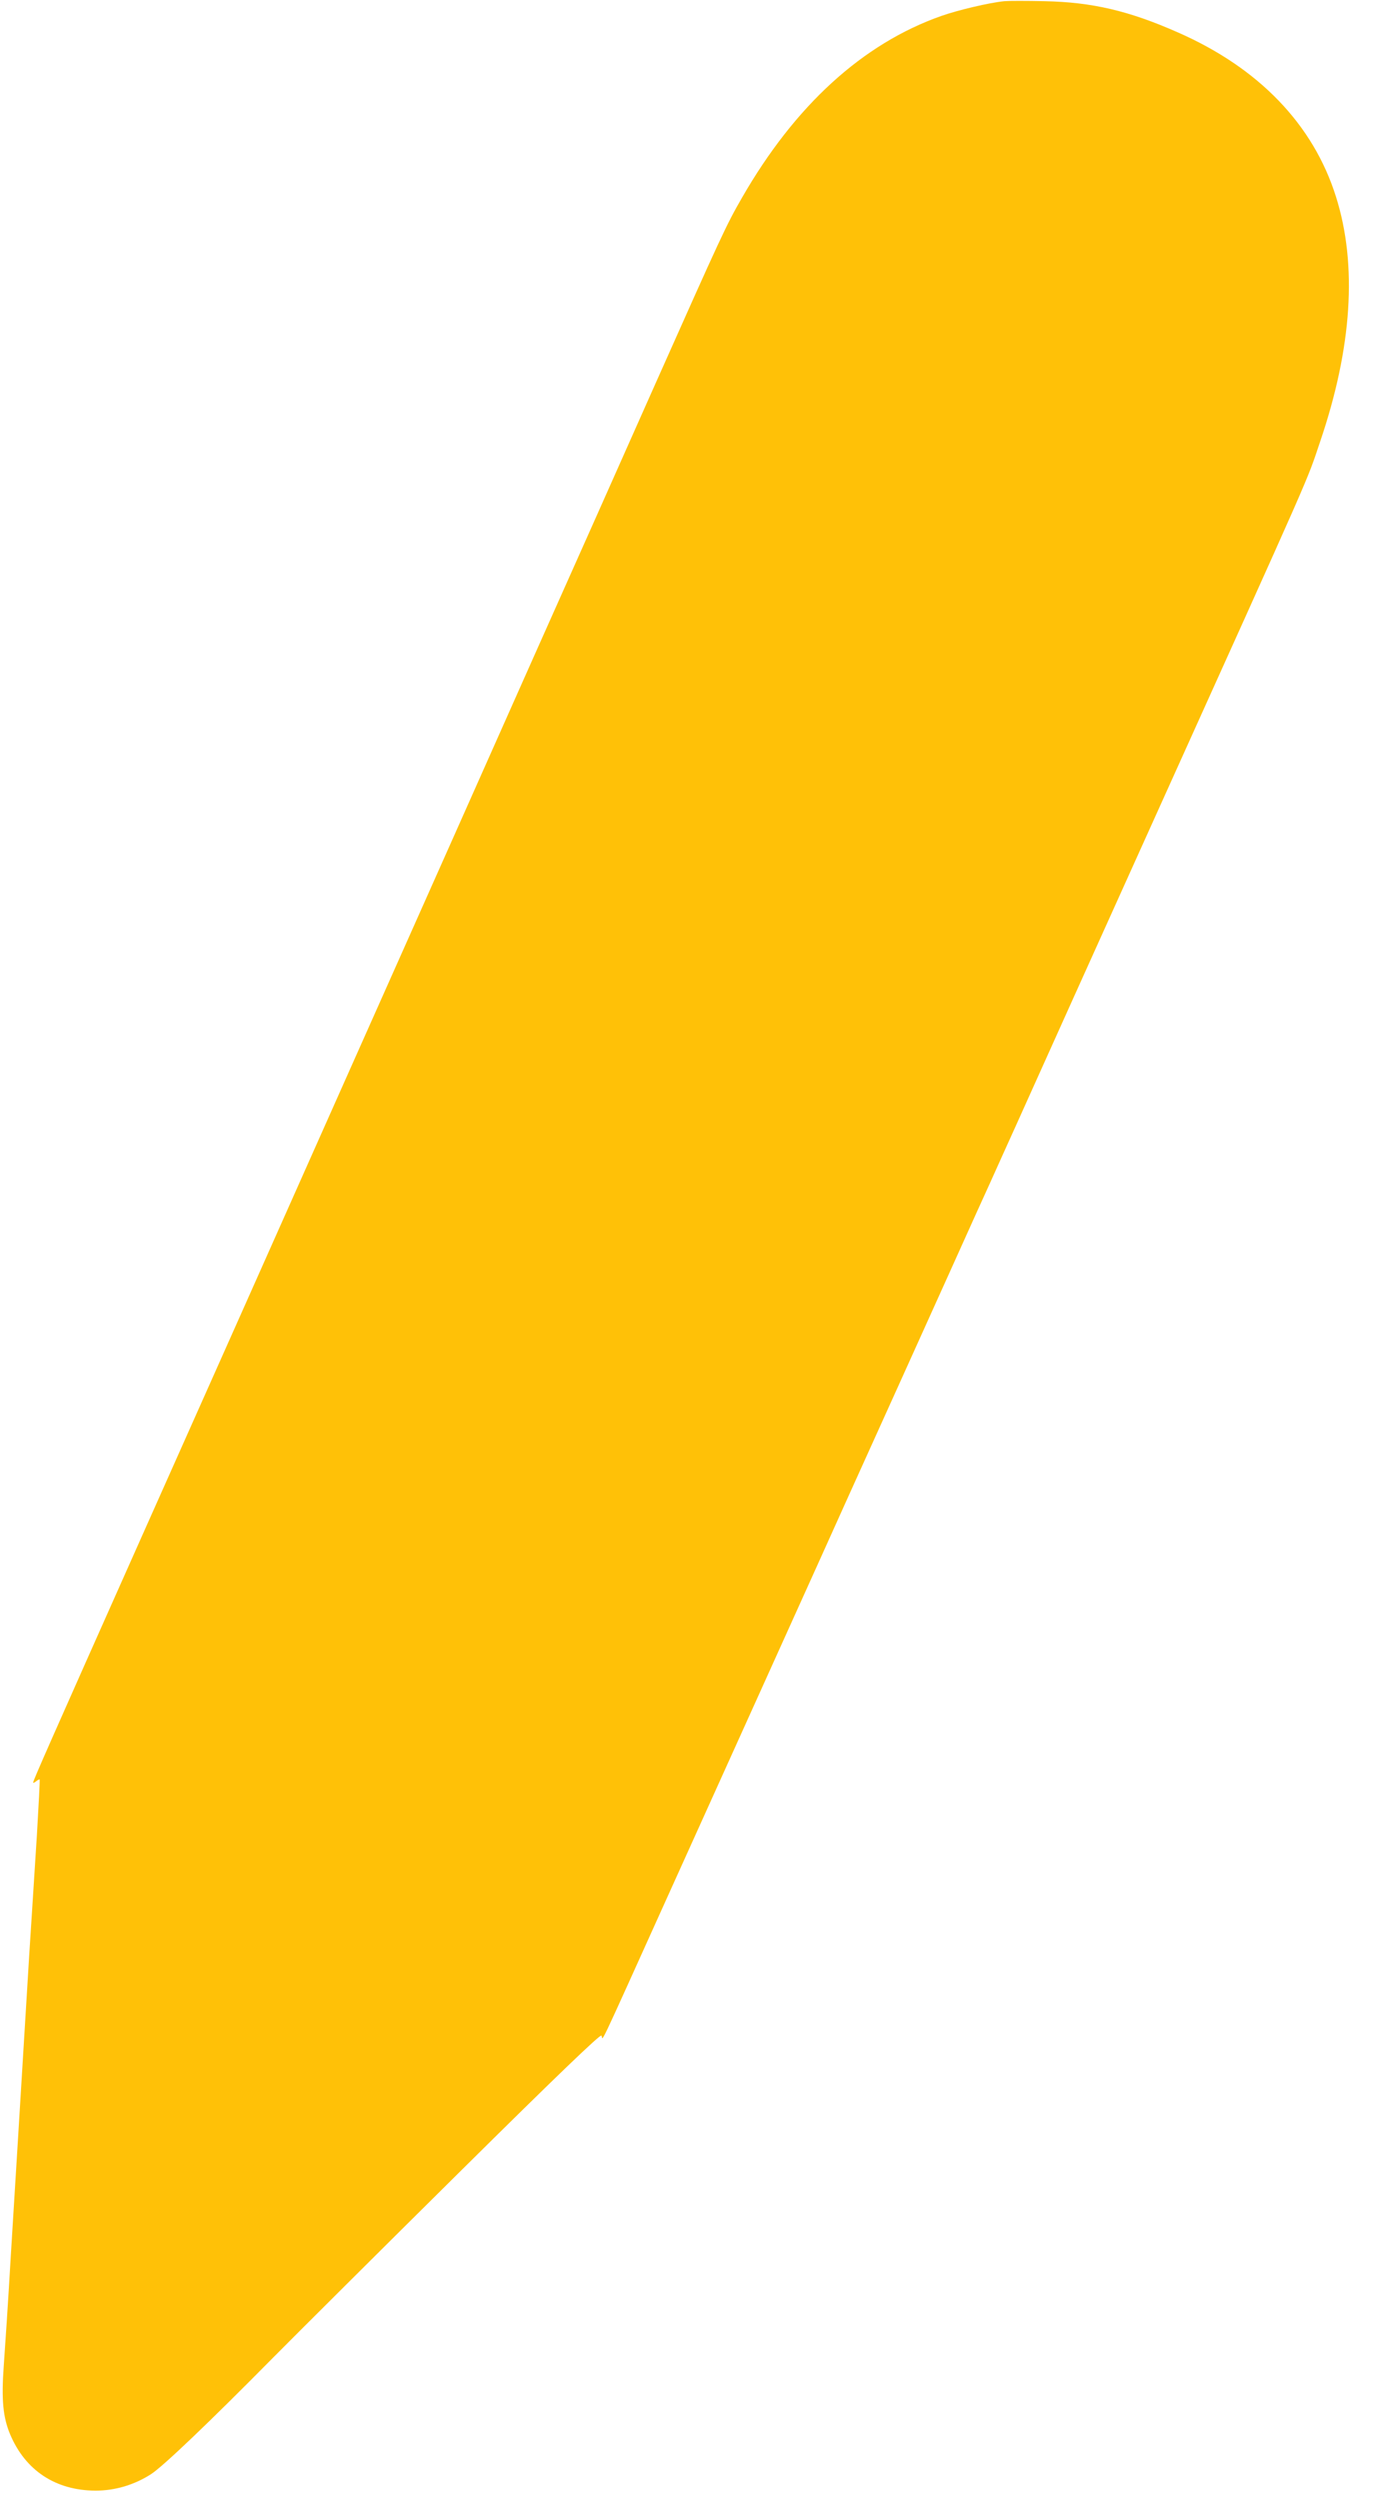 <?xml version="1.0" standalone="no"?>
<!DOCTYPE svg PUBLIC "-//W3C//DTD SVG 20010904//EN"
 "http://www.w3.org/TR/2001/REC-SVG-20010904/DTD/svg10.dtd">
<svg version="1.0" xmlns="http://www.w3.org/2000/svg"
 width="710pt" height="1280pt" viewBox="0 0 710 1280"
 preserveAspectRatio="xMidYMid meet">
<g transform="translate(0,1280) scale(0.1,-0.1)"
fill="#ffc107" stroke="none">
<path d="M5145 12794 c-79 -8 -239 -46 -324 -76 -402 -142 -749 -458 -1021
-932 -80 -139 -103 -189 -445 -956 -155 -349 -431 -968 -613 -1375 -181 -407
-607 -1363 -947 -2125 -339 -762 -820 -1839 -1068 -2395 -478 -1072 -557
-1251 -557 -1261 0 -4 7 -1 15 6 9 7 17 11 18 9 2 -2 -5 -130 -14 -284 -10
-154 -27 -428 -39 -610 -48 -784 -71 -1165 -95 -1550 -13 -226 -30 -478 -36
-561 -12 -170 -4 -260 33 -348 78 -185 233 -287 437 -288 100 0 198 29 284 84
61 39 296 263 627 598 129 130 559 558 954 949 496 491 722 708 727 699 11
-18 -37 -120 339 712 103 228 306 676 450 995 144 319 293 648 330 730 37 83
217 481 400 885 183 404 363 804 401 888 38 83 101 222 139 307 39 85 101 224
139 308 37 83 320 710 628 1392 838 1855 783 1729 856 1945 163 480 191 903
81 1252 -116 370 -395 660 -810 842 -251 111 -440 155 -684 160 -91 2 -183 2
-205 0z"/>
</g>
</svg>

